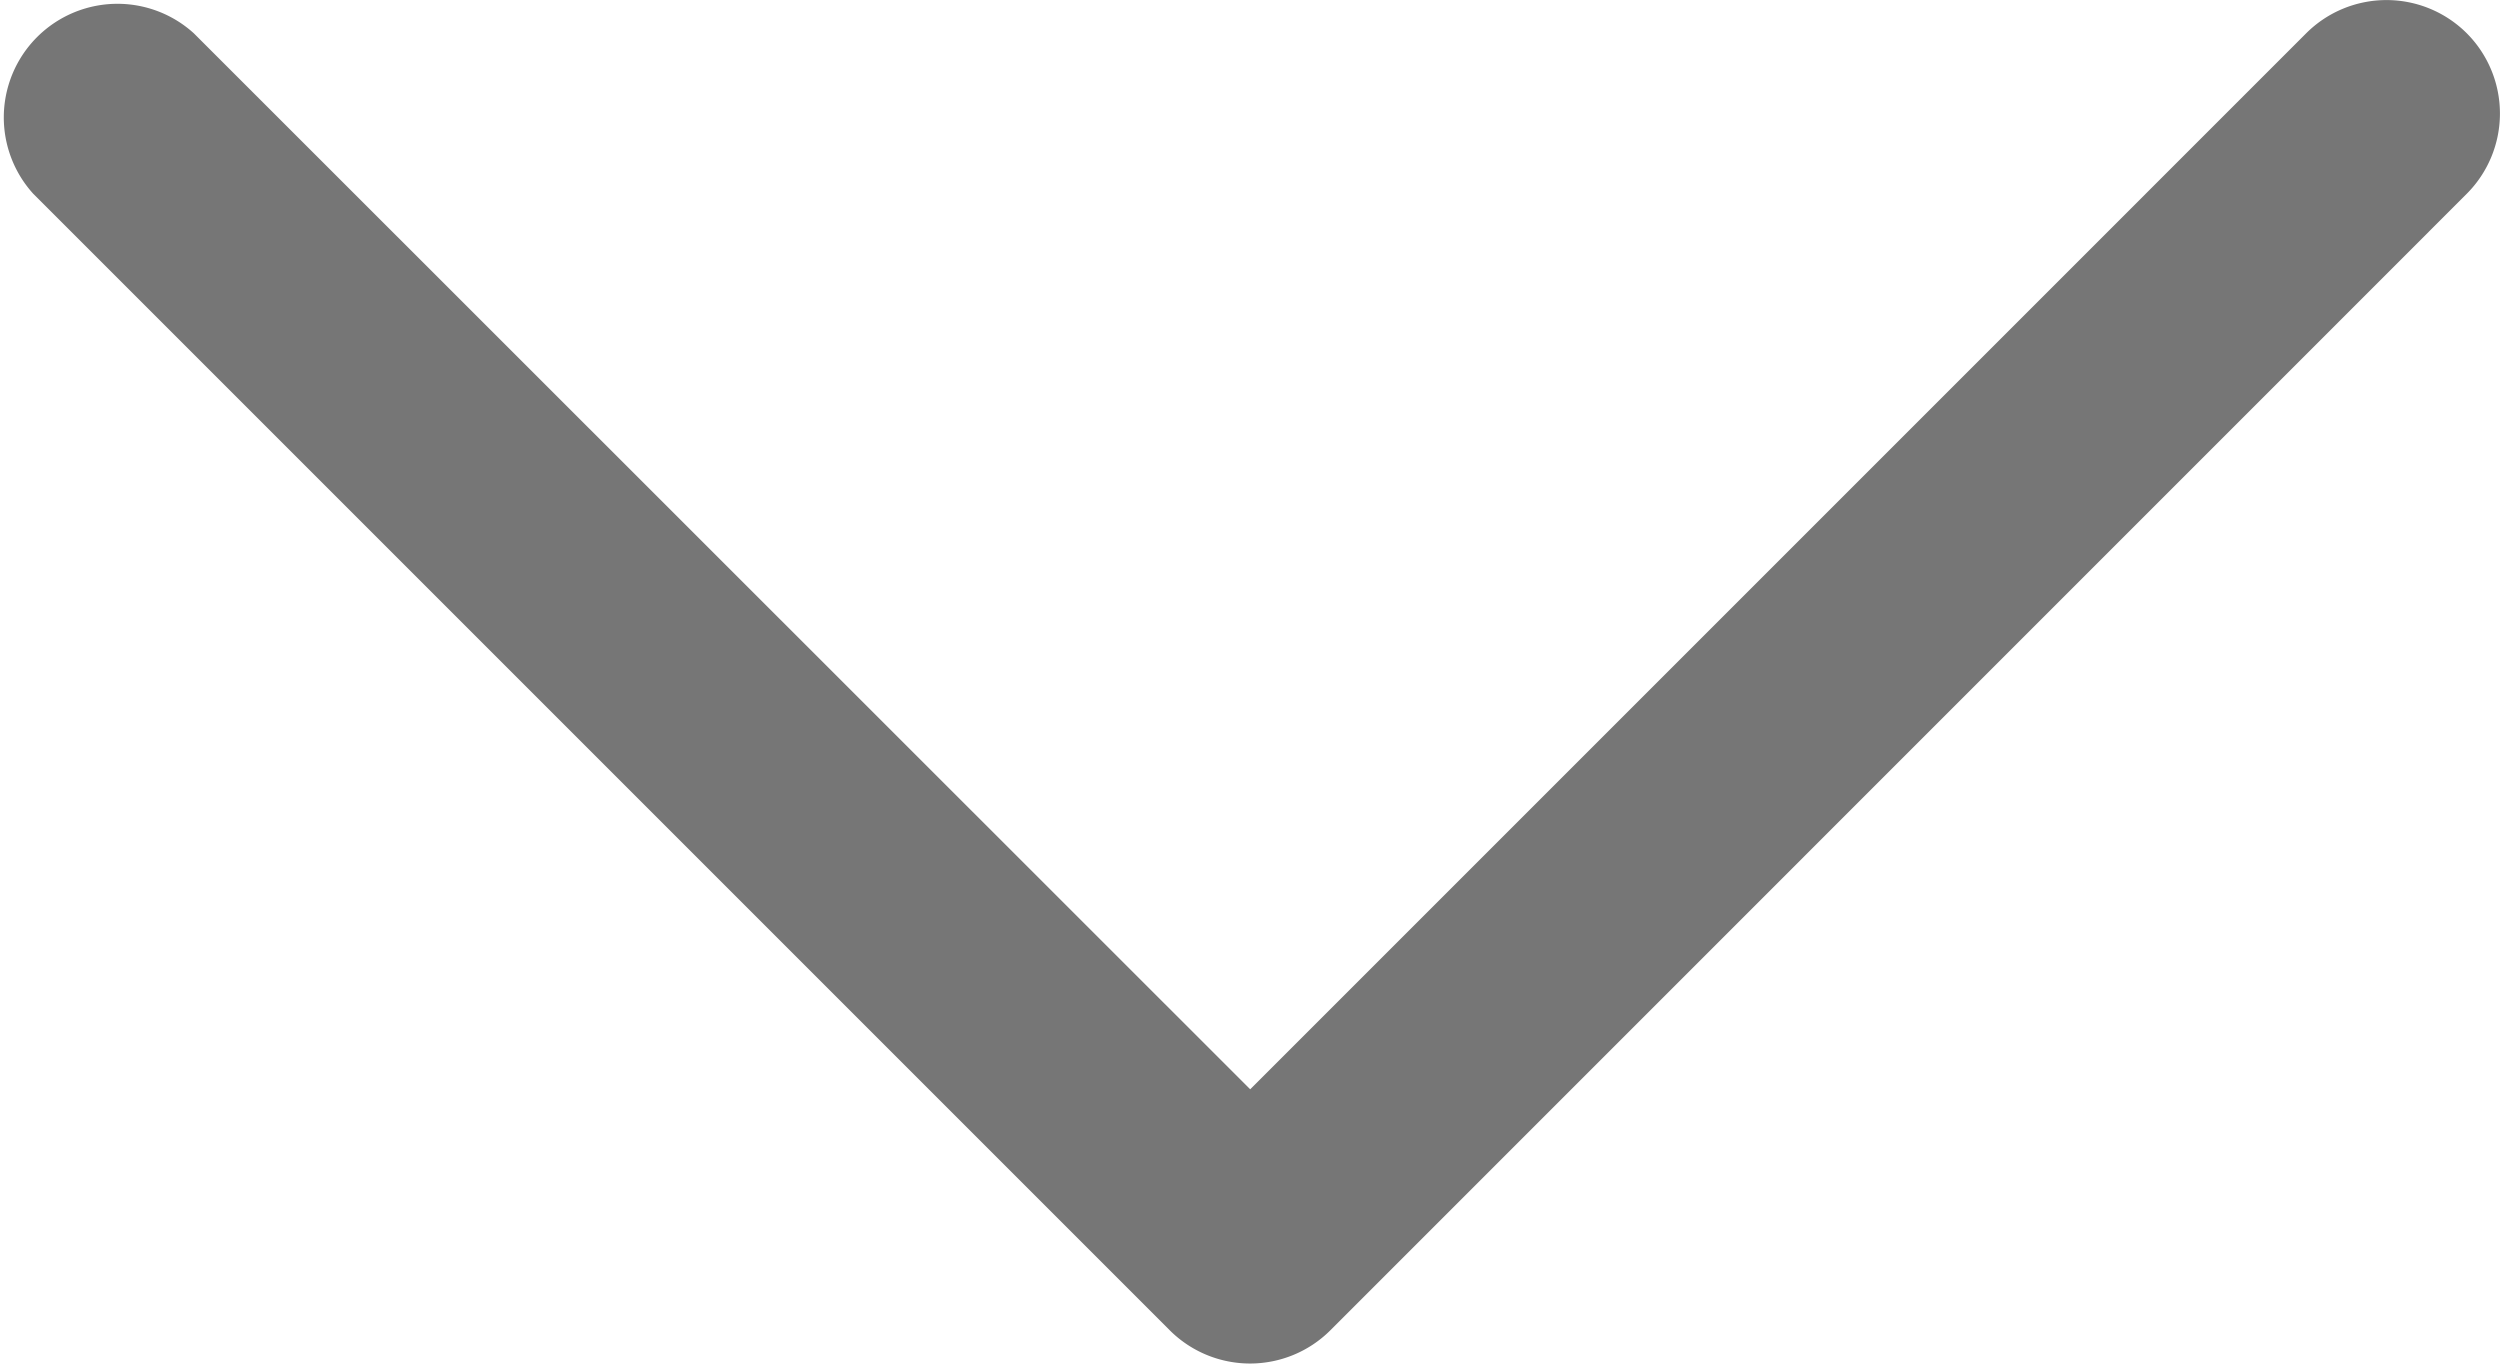 <svg xmlns="http://www.w3.org/2000/svg" width="20.635" height="11.256" viewBox="0 0 20.635 11.256">
  <path id="XMLID_225_" d="M20.361,75.275a.938.938,0,0,0-1.326,0l-8.716,8.716L1.6,75.275A.938.938,0,0,0,.275,76.6l9.38,9.38a.938.938,0,0,0,1.326,0l9.379-9.38A.938.938,0,0,0,20.361,75.275Z" transform="translate(0 -75)" fill="#767676"/>
</svg>
